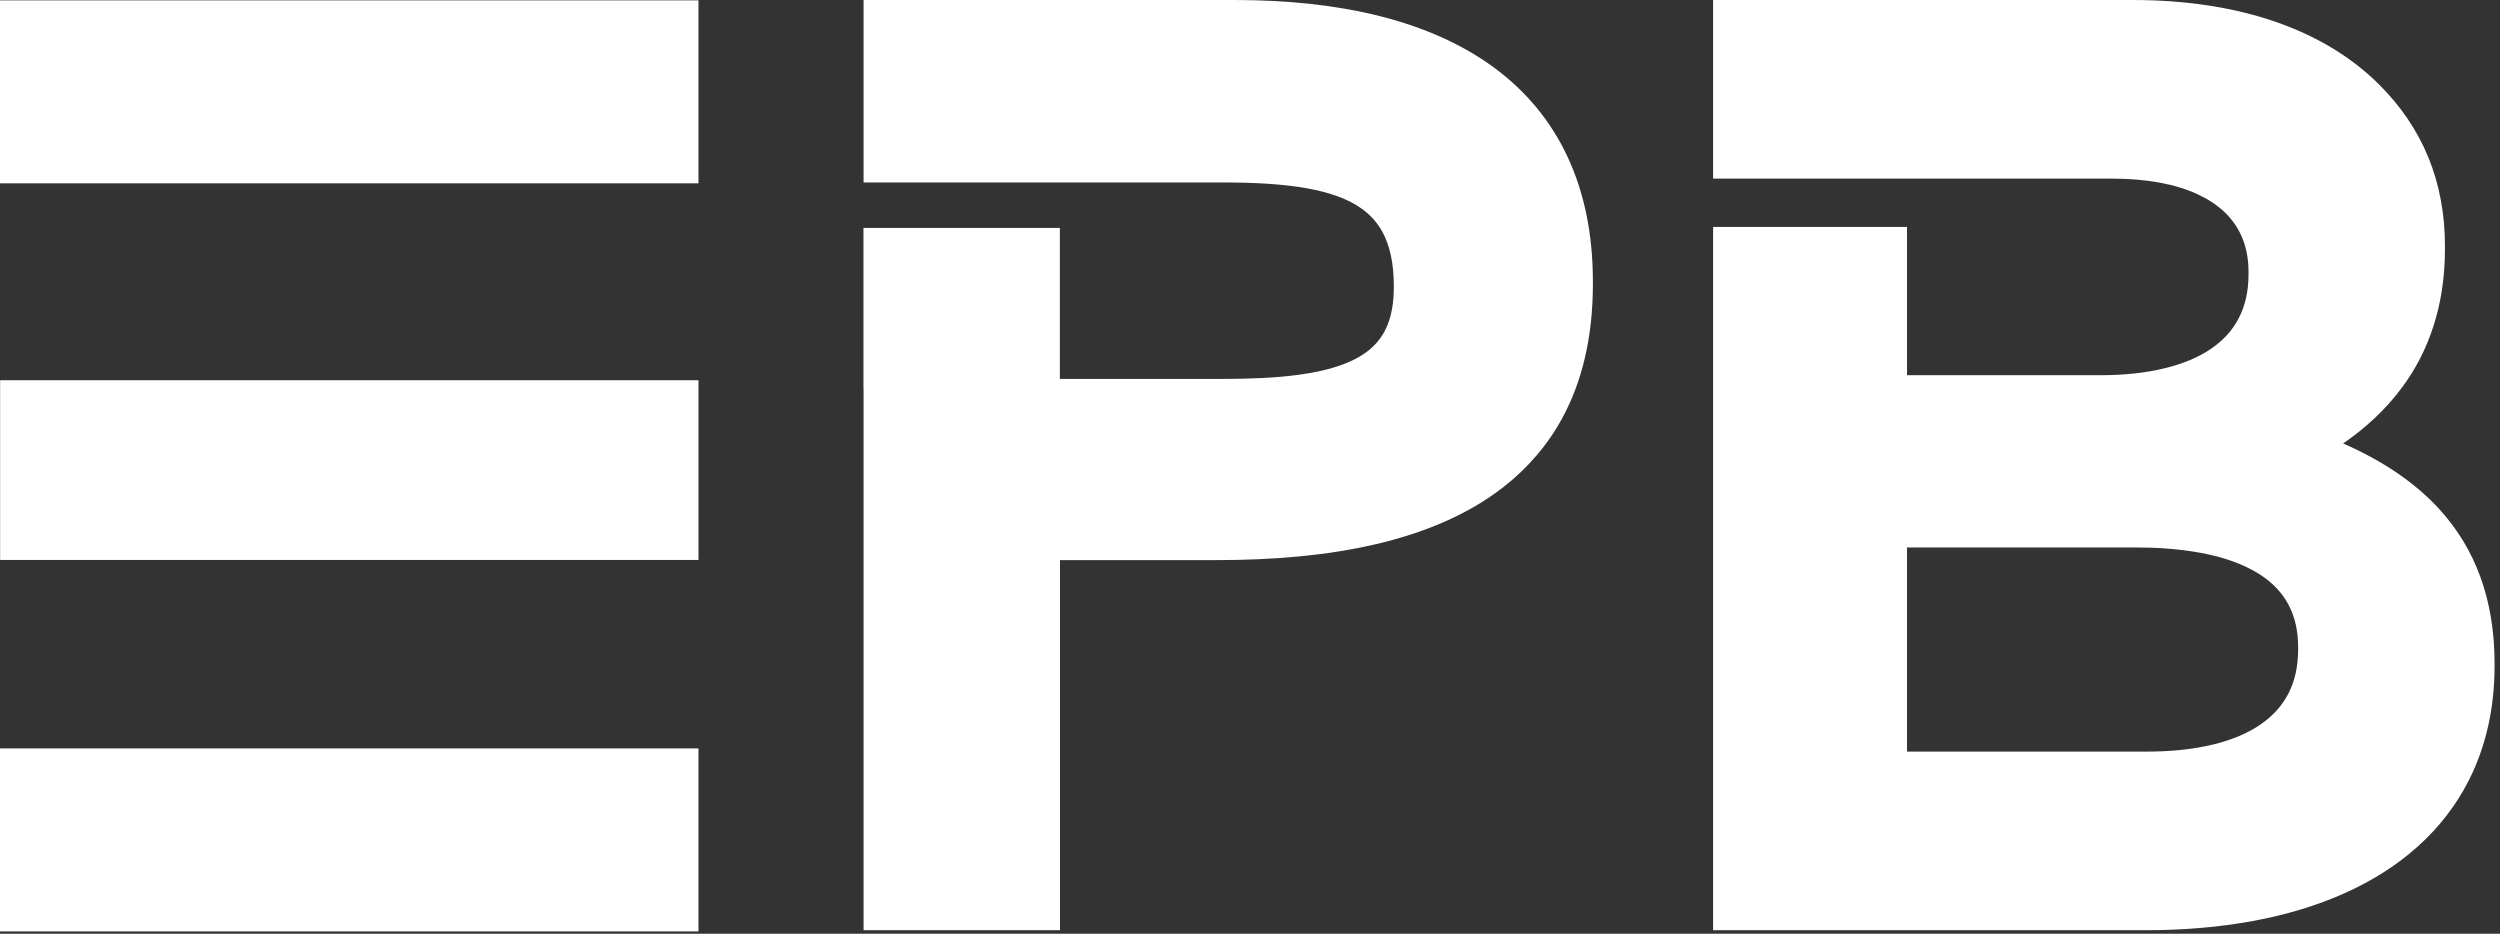 <svg xmlns="http://www.w3.org/2000/svg" width="249" height="93" viewBox="0 0 249 93" fill="none"><rect x="0" y="0" width="249" height="93" fill="#333333" stroke="none"/><path d="M148.783 6.714C142.439 2.073 133.6 0.005 122.965 0H86.012V18.172H121.757C124.96 18.172 127.793 18.328 130.142 18.75C132.496 19.167 134.34 19.849 135.652 20.802C136.527 21.438 137.194 22.182 137.715 23.141C138.397 24.422 138.824 26.141 138.824 28.5V28.615C138.824 30.151 138.595 31.365 138.21 32.333C137.824 33.302 137.288 34.047 136.559 34.693C135.121 35.979 132.73 36.87 129.418 37.318C127.215 37.625 124.637 37.74 121.757 37.74H105.562V22.703H86V38.698H86.012V92.651H105.574V55.786H121.194C126.783 55.786 132.132 55.339 136.98 54.214C141.829 53.083 146.199 51.276 149.757 48.5C152.126 46.646 154.126 44.365 155.611 41.625C157.595 37.969 158.652 33.531 158.652 28.297V28.047C158.652 23.344 157.798 19.177 156.116 15.594C154.444 12.01 151.944 9.036 148.783 6.714Z" fill="white"></path><path fill-rule="evenodd" clip-rule="evenodd" d="M243.036 50.802C240.453 47.949 237.143 45.828 233.377 44.17C235.548 42.673 237.585 40.842 239.266 38.562C241.859 35.057 243.526 30.49 243.516 24.792V24.542C243.521 21.338 242.969 18.375 241.865 15.677C240.76 12.979 239.109 10.562 236.979 8.438C234.203 5.661 230.667 3.547 226.526 2.13C222.385 0.719 217.641 0 212.391 0H170.625V17.792H210.365C213.906 17.787 216.755 18.365 218.859 19.338C220.969 20.312 222.328 21.625 223.13 23.25C223.661 24.333 223.953 25.594 223.953 27.073V27.323C223.953 29.078 223.594 30.505 222.974 31.703C222.349 32.906 221.443 33.901 220.219 34.74C217.776 36.411 213.974 37.375 209.224 37.37H189.938V22.604H170.625V92.651H213.656C221.281 92.651 228.016 91.432 233.536 88.958C239.052 86.49 243.37 82.713 245.896 77.719C247.578 74.396 248.458 70.573 248.458 66.338V66.088C248.458 62.88 247.974 60.01 247.047 57.464C246.12 54.917 244.75 52.698 243.036 50.802ZM228.896 64.693V64.438C228.891 62.833 228.578 61.49 227.99 60.333C227.104 58.615 225.573 57.219 223.057 56.172C220.547 55.135 217.073 54.521 212.646 54.526H189.938V74.859H213.786C218.854 74.87 222.74 73.844 225.188 72.13C226.422 71.271 227.318 70.26 227.938 69.052C228.552 67.849 228.891 66.422 228.896 64.693Z" fill="white"></path><path d="M0 18.26H69.568V0.036H0V18.26Z" fill="white"></path><path d="M0.012 55.77V37.87H69.569V55.77H0.012Z" fill="white"></path><path d="M0 92.77H69.568V74.541H0V92.77Z" fill="white"></path></svg>
